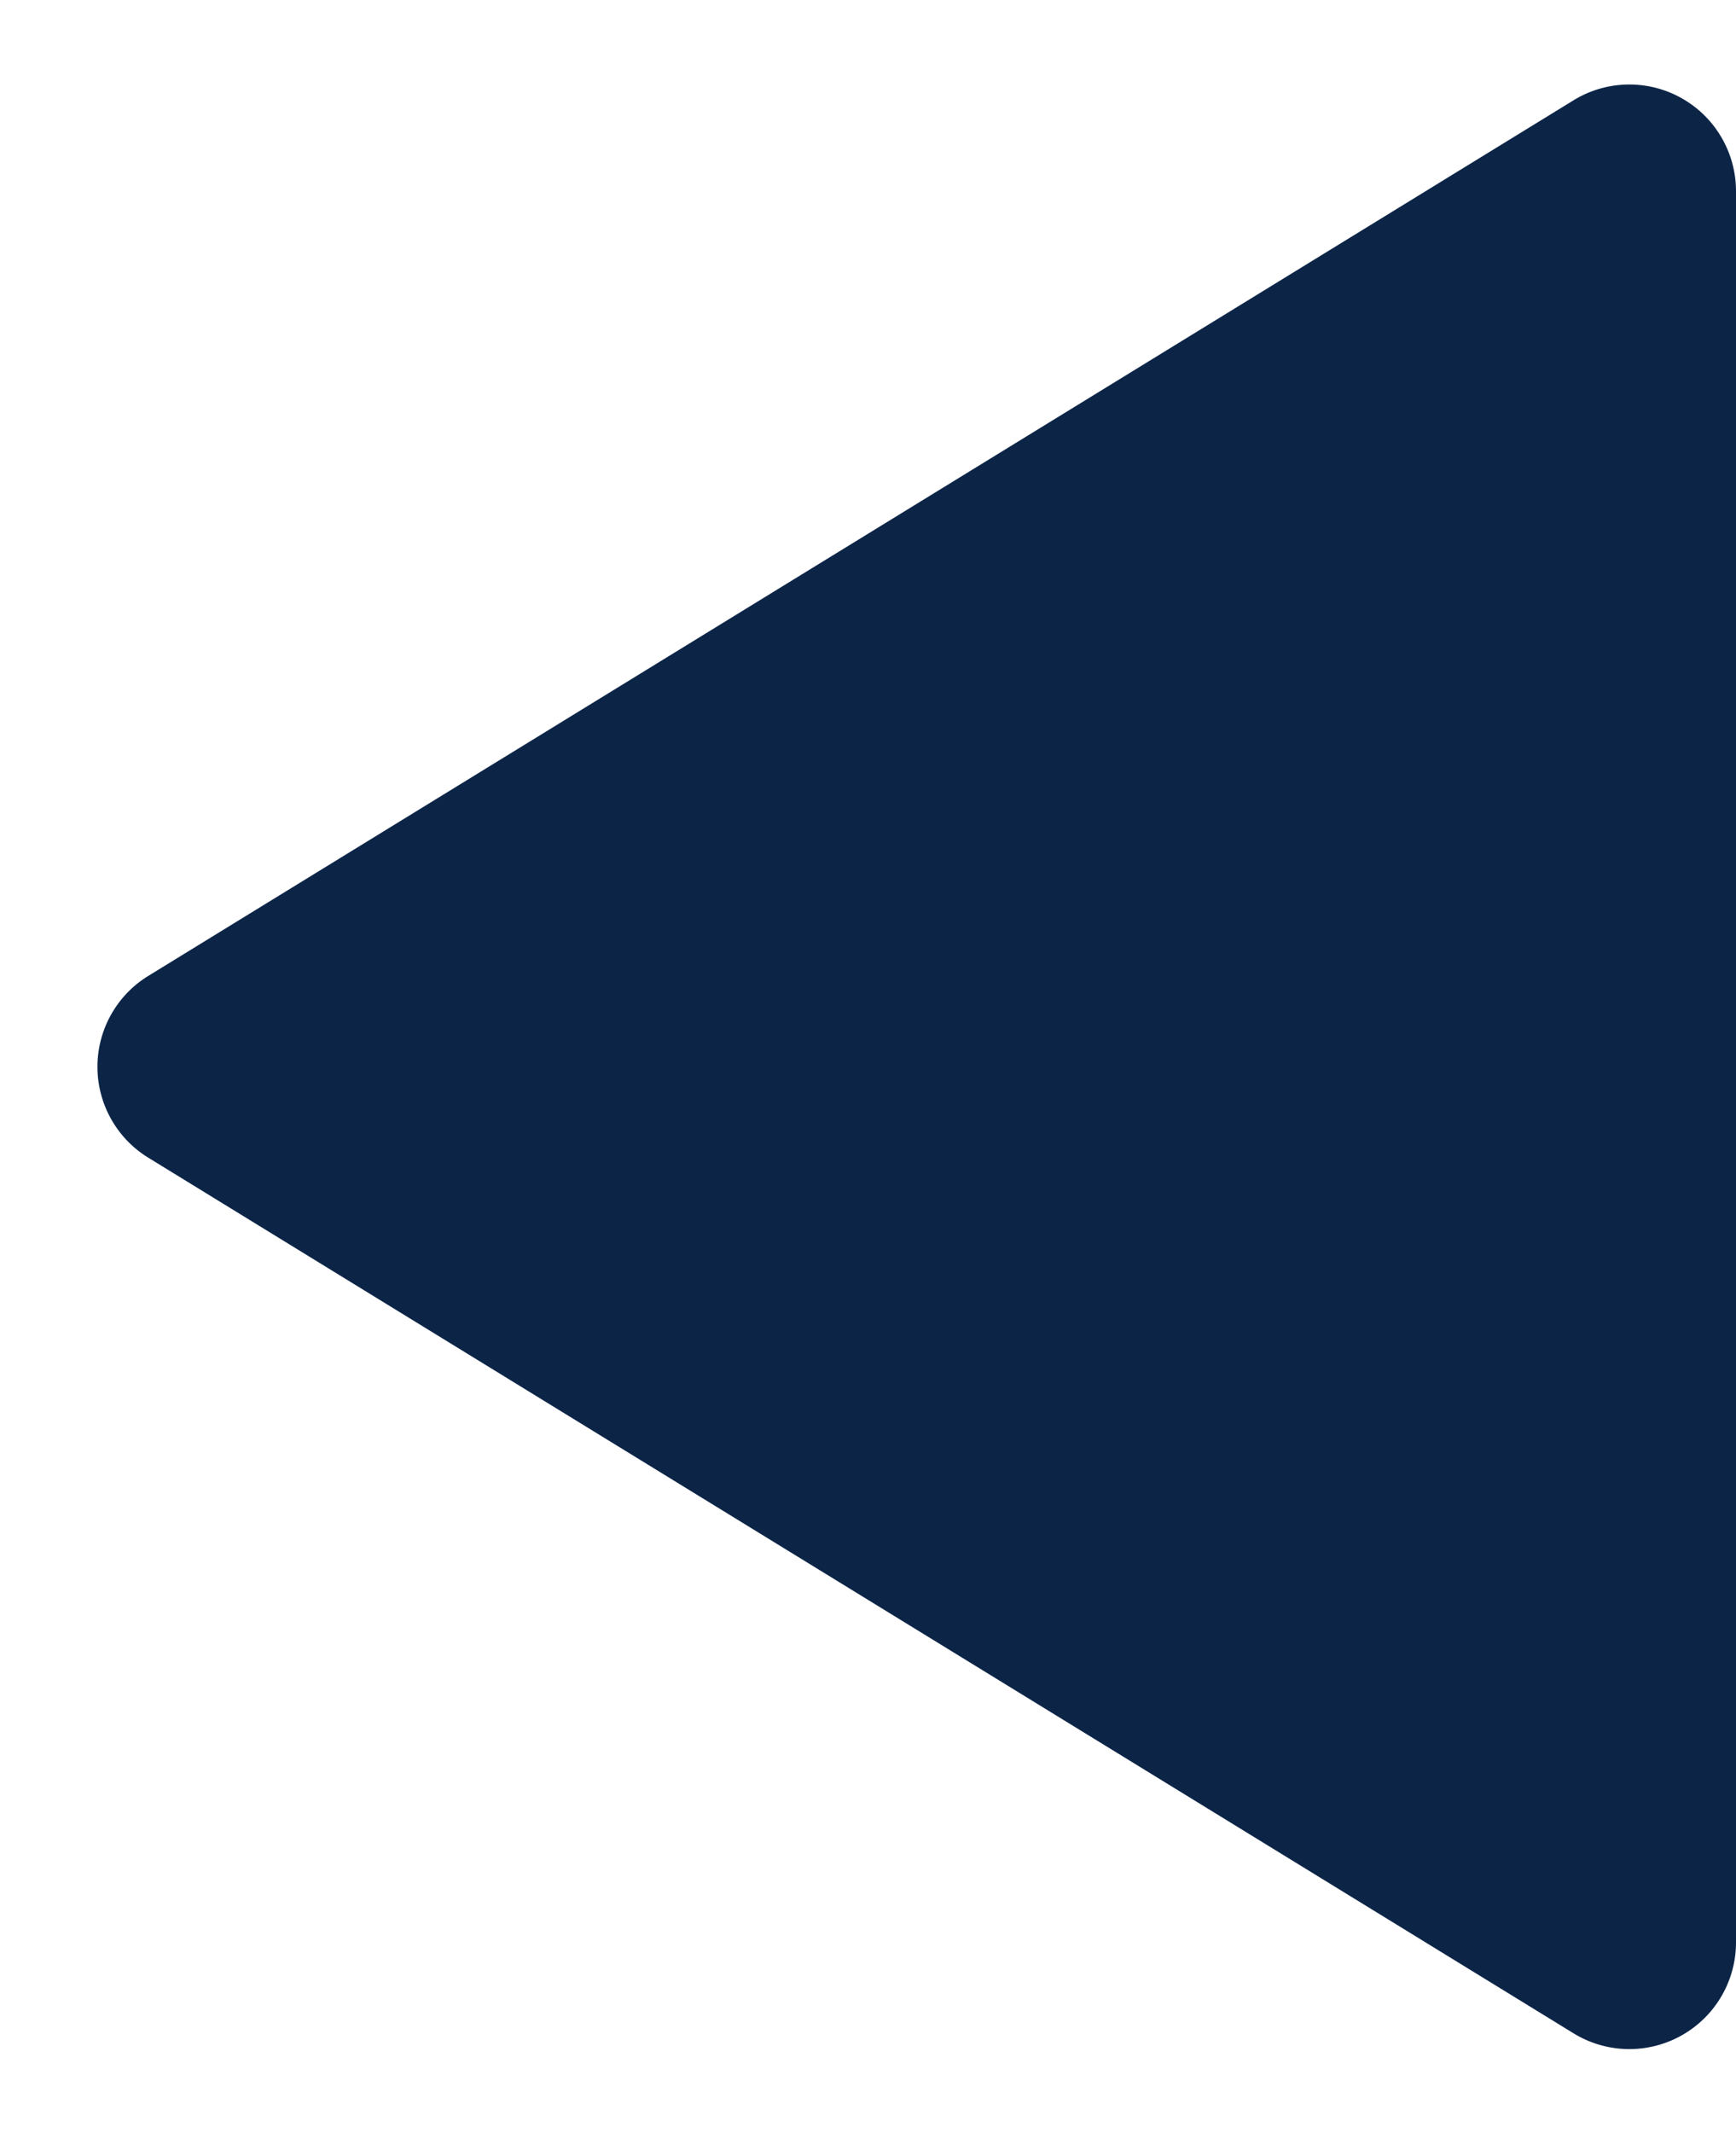 <svg xmlns="http://www.w3.org/2000/svg" width="16.28" height="20" viewBox="0 0 16.28 20">
  <path id="Polygon_20" data-name="Polygon 20" d="M9.148,1.387a1,1,0,0,1,1.7,0l8.212,13.37a1,1,0,0,1-.852,1.523H1.788a1,1,0,0,1-.852-1.523Z" transform="translate(0 20) rotate(-90)" fill="#0c2547"/>
</svg>
